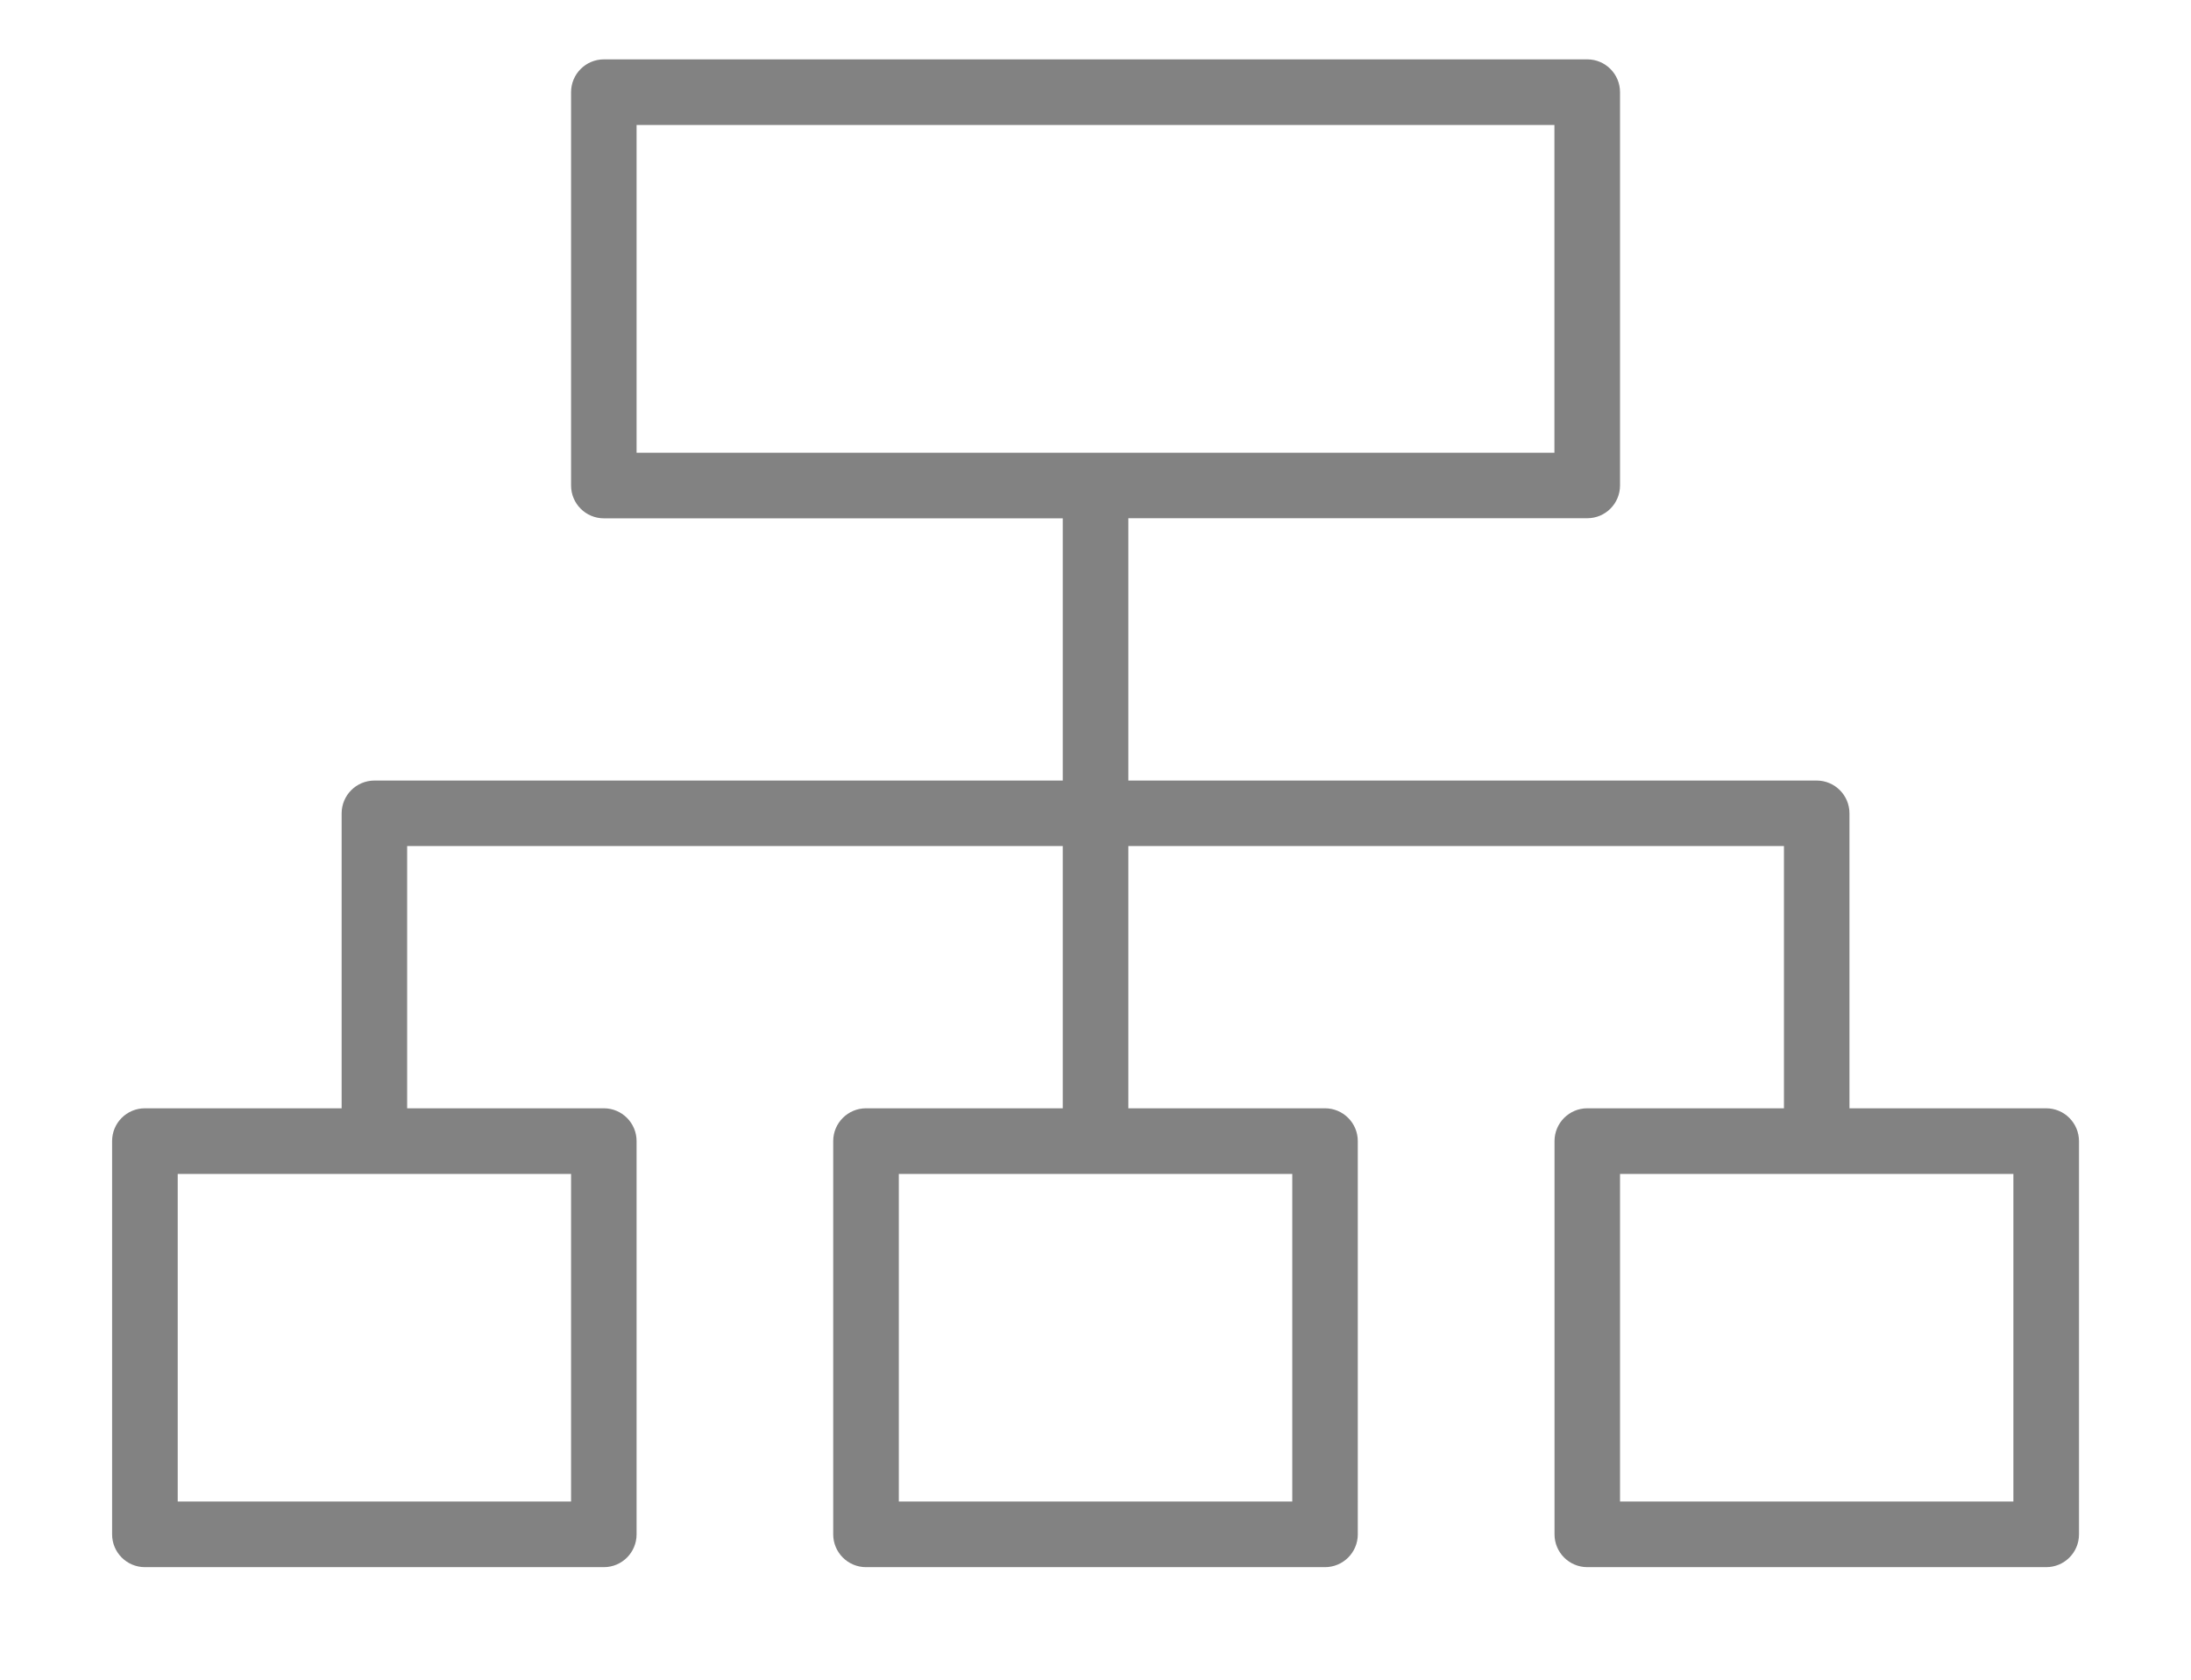 <?xml version="1.0" encoding="utf-8"?>
<!-- Generator: Adobe Illustrator 16.0.0, SVG Export Plug-In . SVG Version: 6.00 Build 0)  -->
<!DOCTYPE svg PUBLIC "-//W3C//DTD SVG 1.1//EN" "http://www.w3.org/Graphics/SVG/1.1/DTD/svg11.dtd">
<svg version="1.1" id="Layer_1" xmlns="http://www.w3.org/2000/svg" xmlns:xlink="http://www.w3.org/1999/xlink" x="0px" y="0px"
	 width="21.773px" height="16.693px" viewBox="0 0 21.773 16.693" enable-background="new 0 0 21.773 16.693" xml:space="preserve">
<g>
	<path fill="#828282" d="M20.333,11.014h-1.954V8.083c0-0.18-0.146-0.326-0.326-0.326h-6.84V5.15h4.561
		c0.18,0,0.325-0.146,0.325-0.326V0.916c0-0.18-0.146-0.326-0.325-0.326H6.001c-0.18,0-0.326,0.146-0.326,0.326v3.909
		c0,0.18,0.146,0.326,0.326,0.326h4.56v2.606h-6.84c-0.18,0-0.326,0.146-0.326,0.326v2.931H1.44c-0.181,0-0.326,0.146-0.326,0.326
		v3.908c0,0.18,0.146,0.326,0.326,0.326h4.561c0.18,0,0.325-0.146,0.325-0.326V11.34c0-0.18-0.146-0.326-0.325-0.326H4.046V8.408
		h6.515v2.606H8.606c-0.18,0-0.326,0.146-0.326,0.326v3.908c0,0.18,0.146,0.326,0.326,0.326h4.561c0.18,0,0.326-0.146,0.326-0.326
		V11.34c0-0.18-0.146-0.326-0.326-0.326h-1.954V8.408h6.515v2.606h-1.954c-0.18,0-0.326,0.146-0.326,0.326v3.908
		c0,0.18,0.146,0.326,0.326,0.326h4.56c0.181,0,0.326-0.146,0.326-0.326V11.34C20.659,11.16,20.514,11.014,20.333,11.014z
		 M6.326,1.242h9.121v3.257H6.326V1.242z M5.675,14.922H1.766v-3.256h3.909V14.922z M12.842,14.922h-3.91v-3.256h3.91V14.922z
		 M20.008,14.922h-3.909v-3.256h3.909V14.922z"/>
</g>
</svg>
